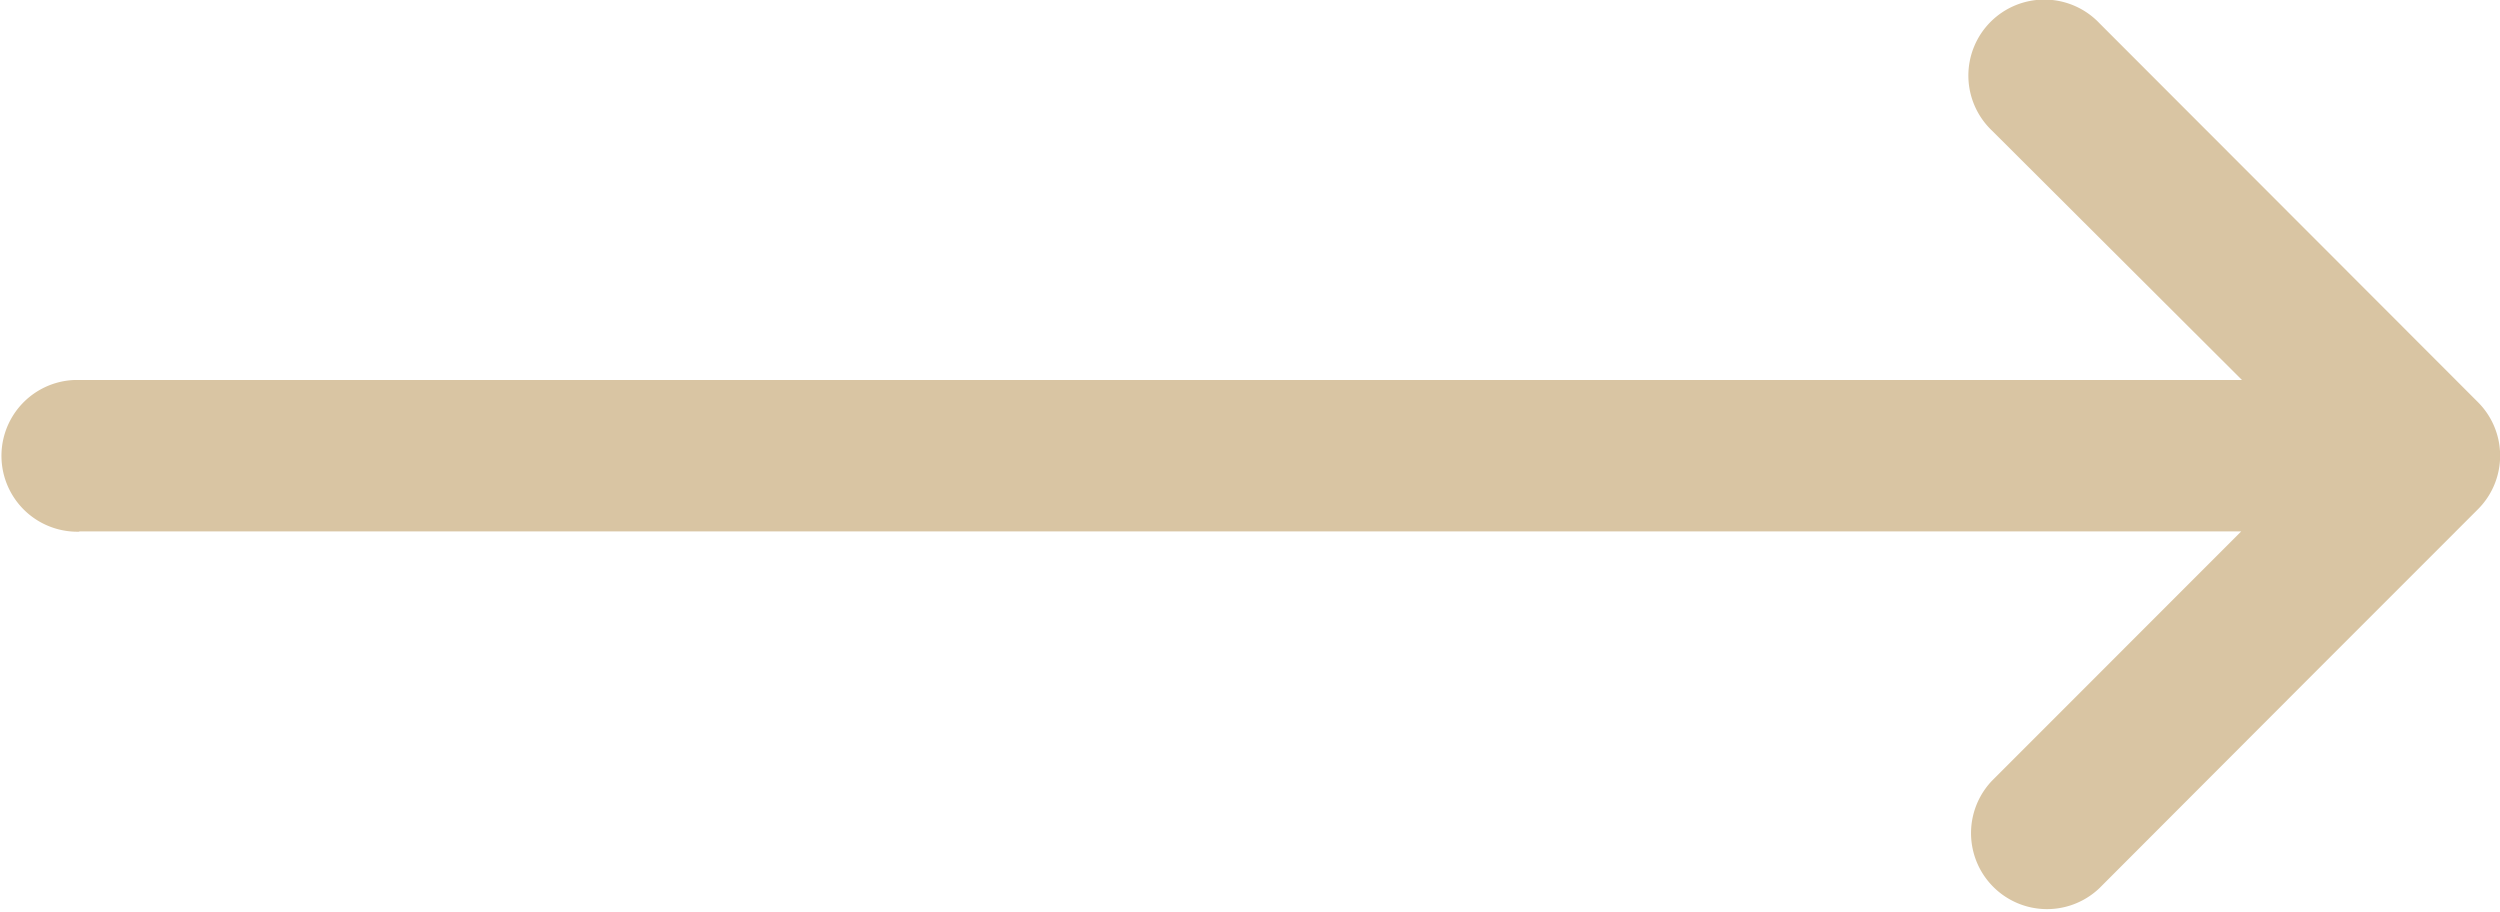 <svg xmlns="http://www.w3.org/2000/svg" width="41.194" height="15.023" viewBox="0 0 41.194 15.023">
  <path id="path9413" d="M-11.5,300.99H24.124L20.016,305.1a1.252,1.252,0,0,0,1.77,1.77l3.741-3.747,2.5-2.5a1.248,1.248,0,0,0,0-1.76l-6.239-6.246a1.252,1.252,0,1,0-1.77,1.77l4.118,4.108h-35.7a1.25,1.25,0,1,0,.065,2.5Z" transform="translate(12.806 -292.234)" fill="#d9c5a3"/>
</svg>

